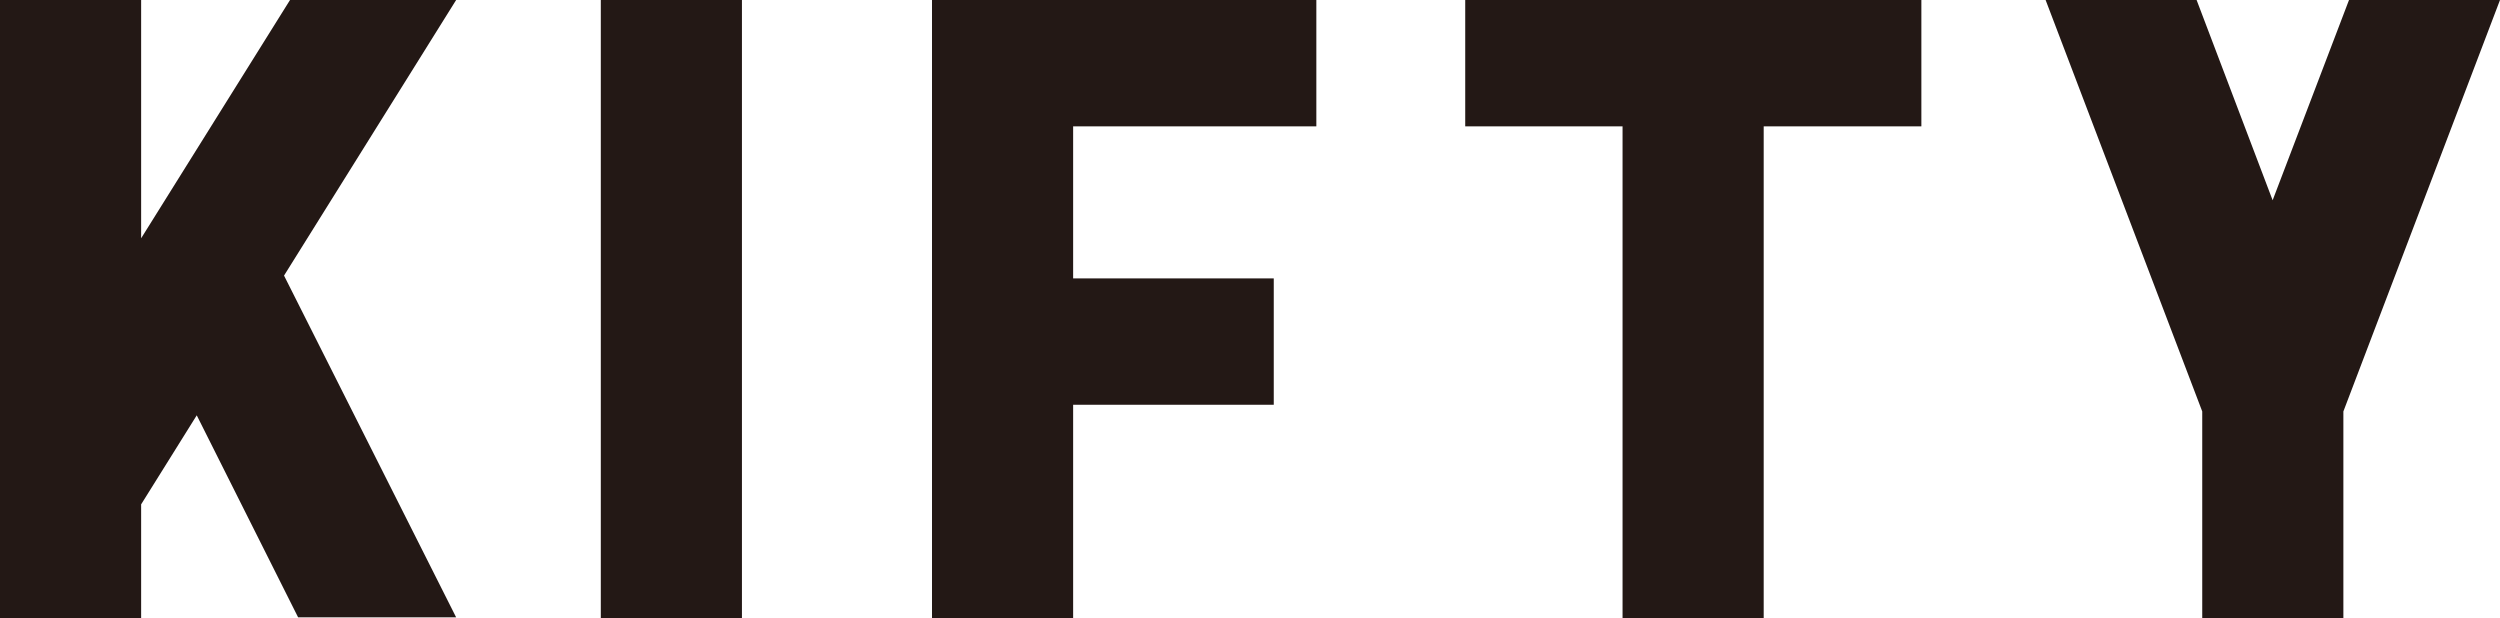 <svg xmlns="http://www.w3.org/2000/svg" viewBox="0 0 71.03 17.56"><defs><style>.a{fill:#231815;}</style></defs><title>kifty_text</title><polygon class="a" points="37.4 3.59 37.4 0 26.48 0 26.48 17.56 30.49 17.56 30.49 11.5 36.19 11.5 36.19 7.91 30.49 7.91 30.49 3.59 37.4 3.59"/><rect class="a" x="17.07" width="4.01" height="17.56"/><polygon class="a" points="54.59 0 41.63 0 41.63 3.59 46.1 3.59 46.1 17.56 50.11 17.56 50.11 3.59 54.59 3.59 54.59 0"/><polygon class="a" points="71.03 0 66.74 0 64.57 5.69 62.41 0 58.12 0 62.57 11.69 62.57 17.56 66.58 17.56 66.58 11.69 71.03 0"/><polygon class="a" points="12.96 0 8.24 0 4.01 6.77 4.01 0 0 0 0 17.56 4.01 17.56 4.01 14.33 5.59 11.8 8.47 17.54 12.96 17.54 8.07 7.83 12.96 0"/></svg>